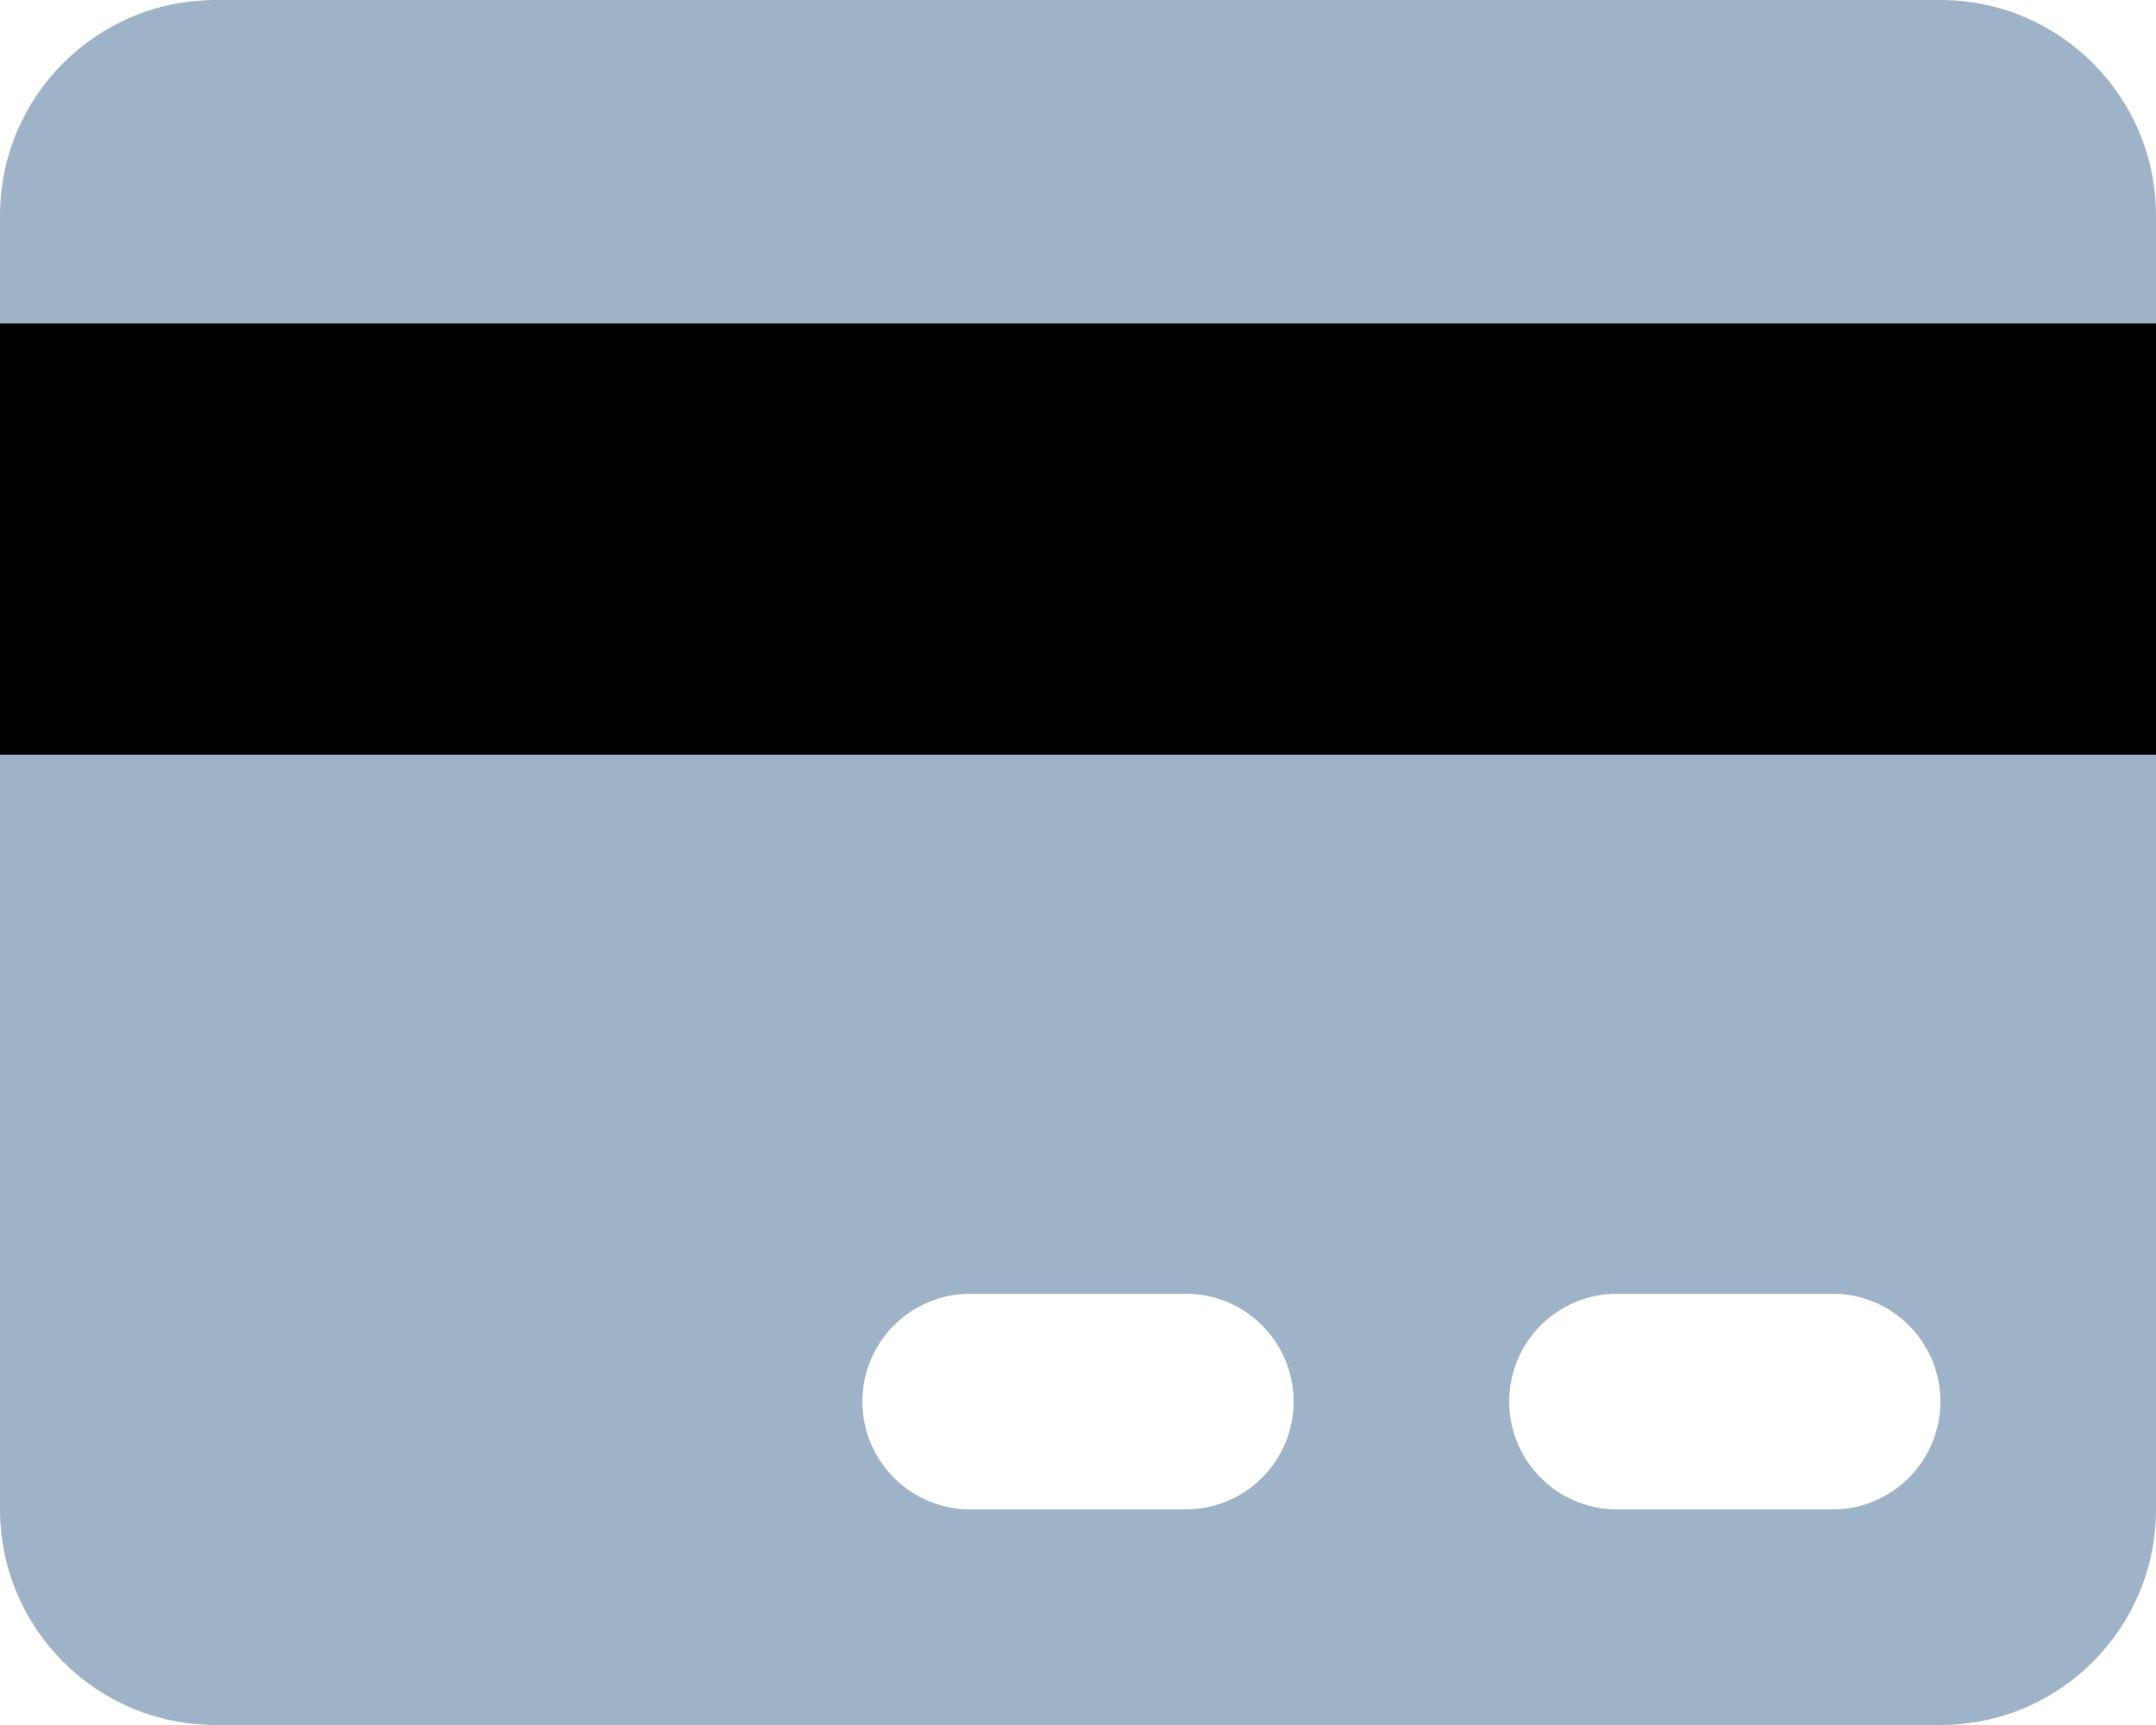 <svg xmlns="http://www.w3.org/2000/svg" xmlns:xlink="http://www.w3.org/1999/xlink" width="20px" height="16px" viewBox="0 0 20 16"><title>Group 2</title><g id="Symbols" stroke="none" stroke-width="1" fill="none" fill-rule="evenodd"><g id="Section-Symbols-/-20%-Blue-Payments-48px-Copy-3" transform="translate(-14, -17)"><g id="Group-2" transform="translate(14, 17)"><path d="M18,0 C19.105,-2.02906125e-16 20,0.895 20,2 L20,14 C20,15.105 19.105,16 18,16 L2,16 C0.895,16 1.3527075e-16,15.105 0,14 L0,2 C-1.3527075e-16,0.895 0.895,2.02906125e-16 2,0 L18,0 Z M17,12 L15,12 C14.448,12 14,12.448 14,13 C14,13.552 14.448,14 15,14 L15,14 L17,14 C17.552,14 18,13.552 18,13 C18,12.448 17.552,12 17,12 L17,12 Z M11,12 L9,12 C8.448,12 8,12.448 8,13 C8,13.552 8.448,14 9,14 L9,14 L11,14 C11.552,14 12,13.552 12,13 C12,12.448 11.552,12 11,12 L11,12 Z" id="primary" fill="#9FB3C8"></path><rect id="secondary" fill="#000000" x="0" y="3" width="20" height="4"></rect></g></g></g></svg>